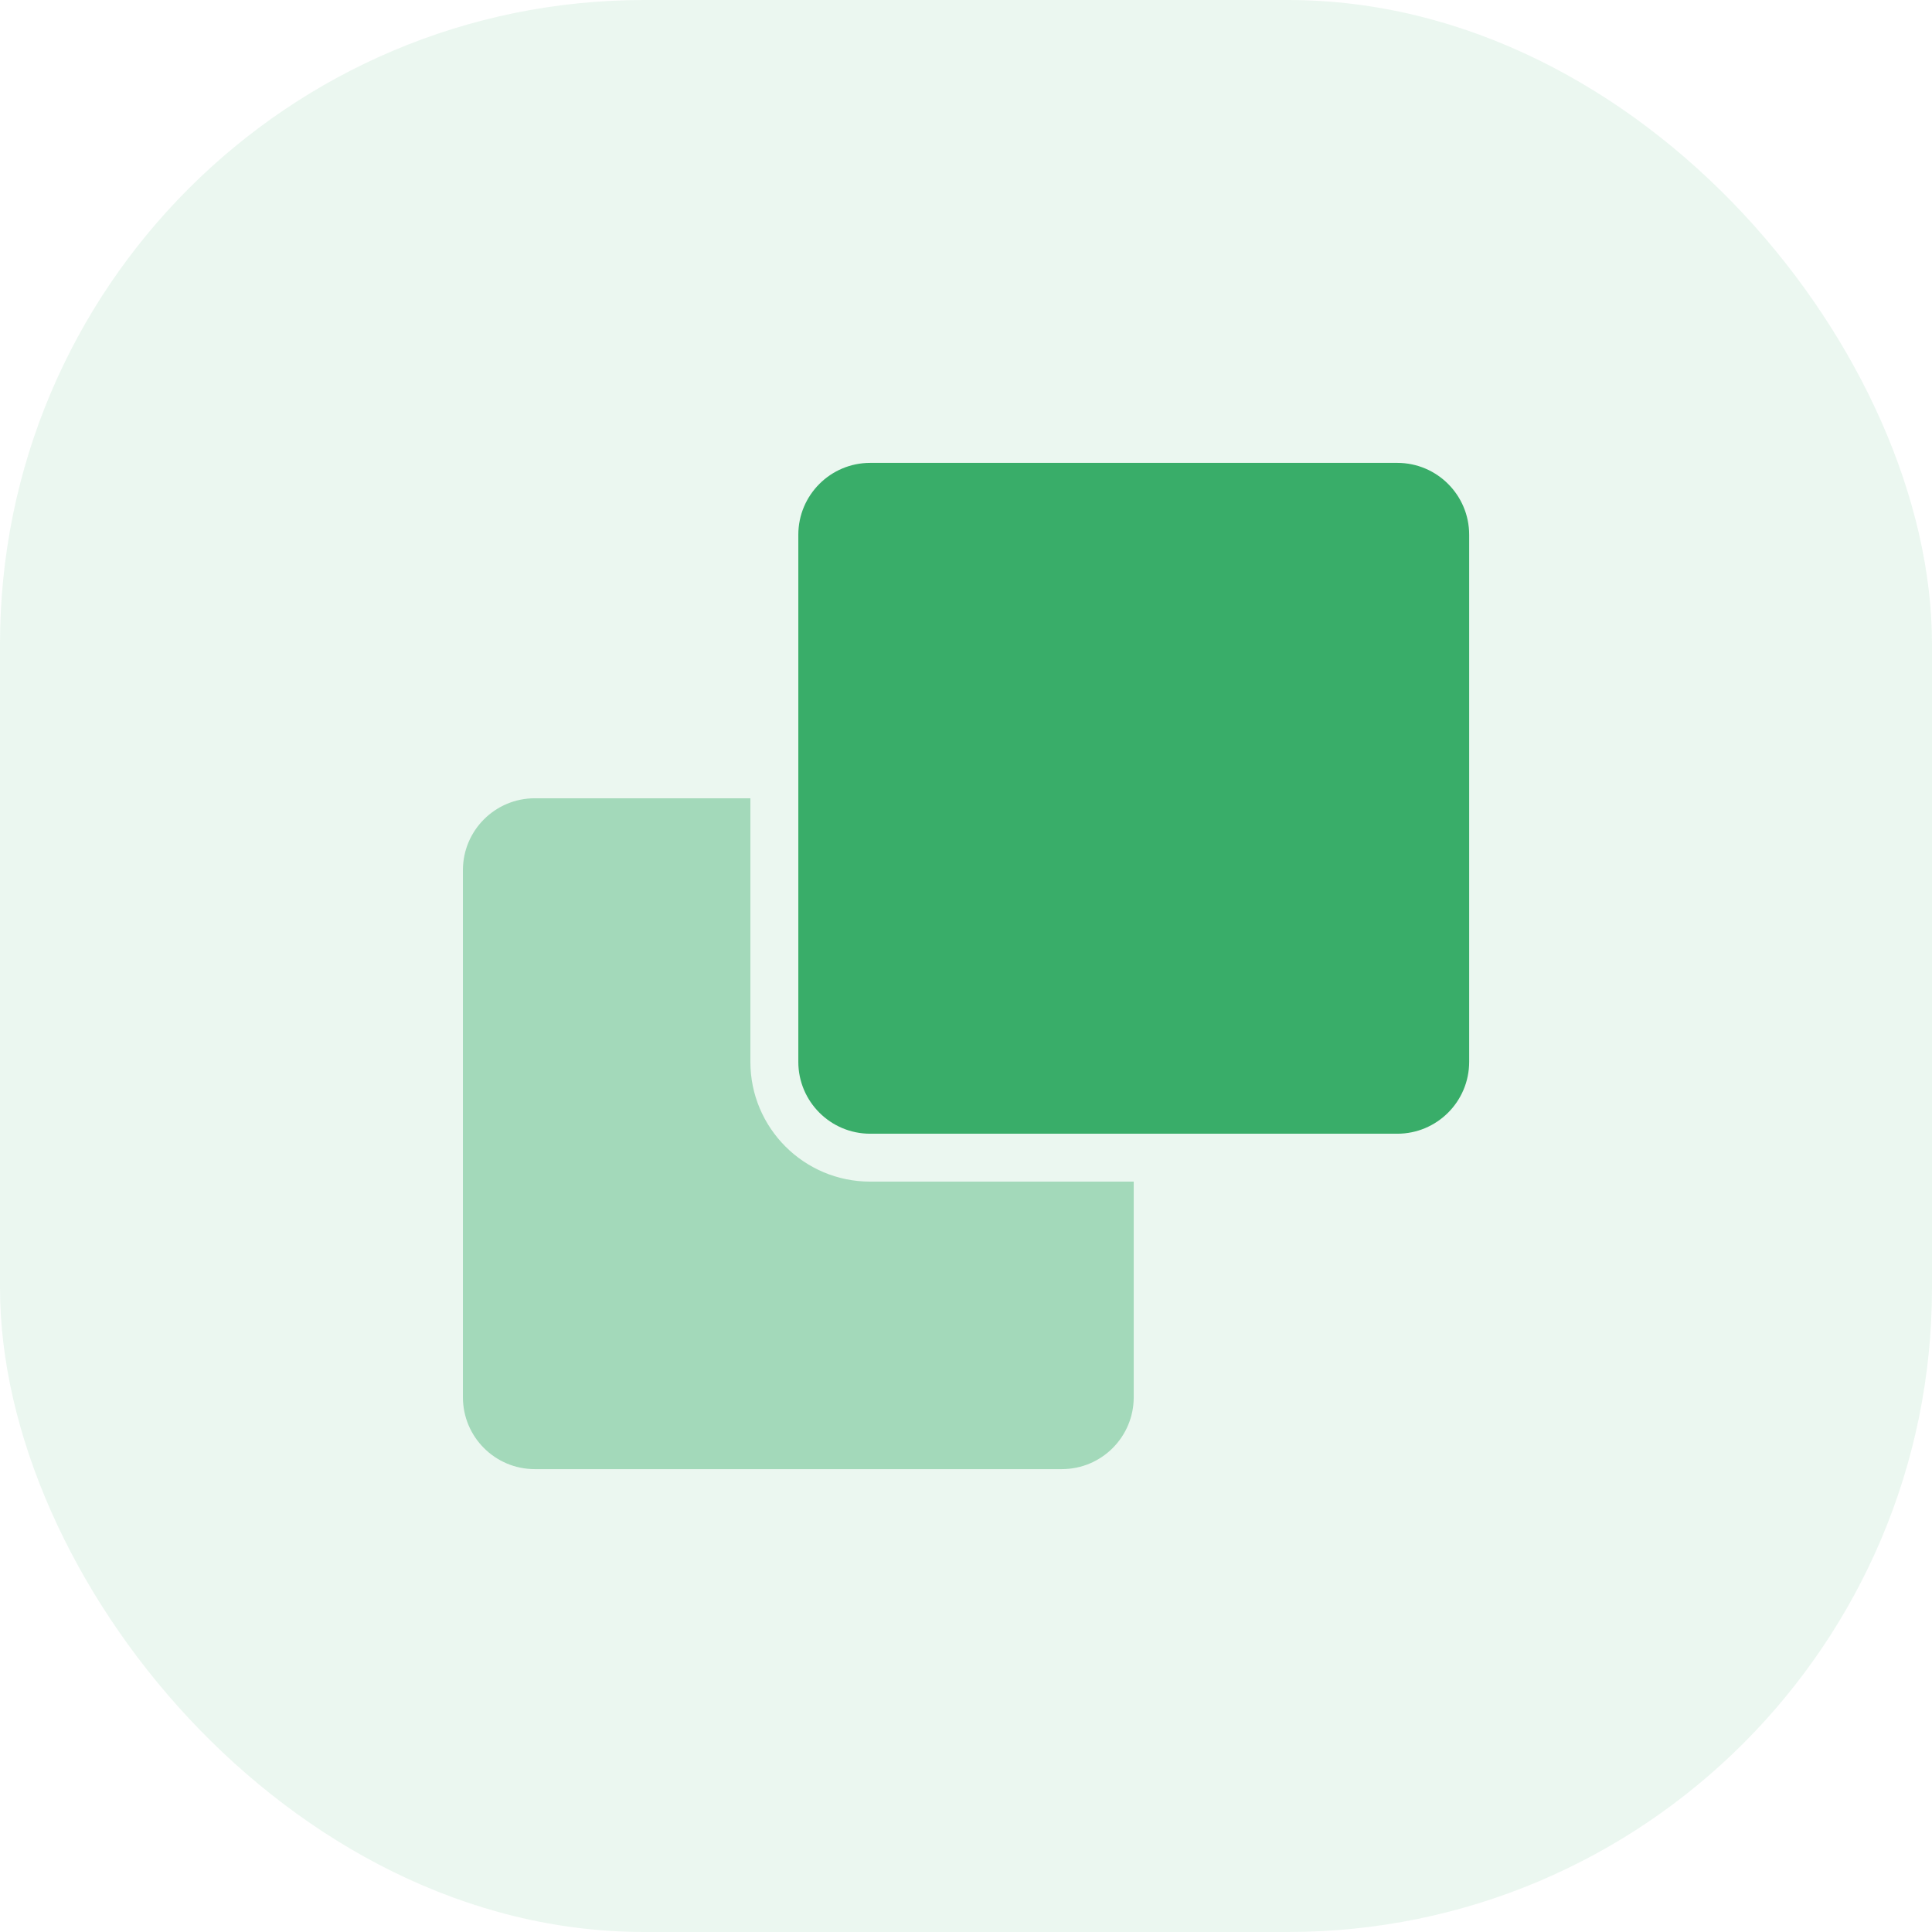 <svg width="48" height="48" viewBox="0 0 48 48" fill="none" xmlns="http://www.w3.org/2000/svg">
<rect opacity="0.1" width="48" height="48" rx="16" fill="#39AD69"/>
<path opacity="0.4" d="M28.167 29.357V34.714C28.167 35.7 27.368 36.5 26.381 36.5H13.286C12.3 36.5 11.501 35.7 11.501 34.714V21.619C11.501 20.633 12.3 19.833 13.286 19.833H18.643V26.381C18.643 28.025 19.976 29.357 21.619 29.357H28.167Z" fill="#39AD69"/>
<path fill-rule="evenodd" clip-rule="evenodd" d="M21.62 11.5H34.715C35.701 11.5 36.501 12.3 36.501 13.286V26.381C36.501 27.367 35.701 28.167 34.715 28.167H21.62C20.634 28.167 19.834 27.367 19.834 26.381V13.286C19.834 12.3 20.634 11.5 21.62 11.5Z" fill="#39AD69"/>
</svg>
